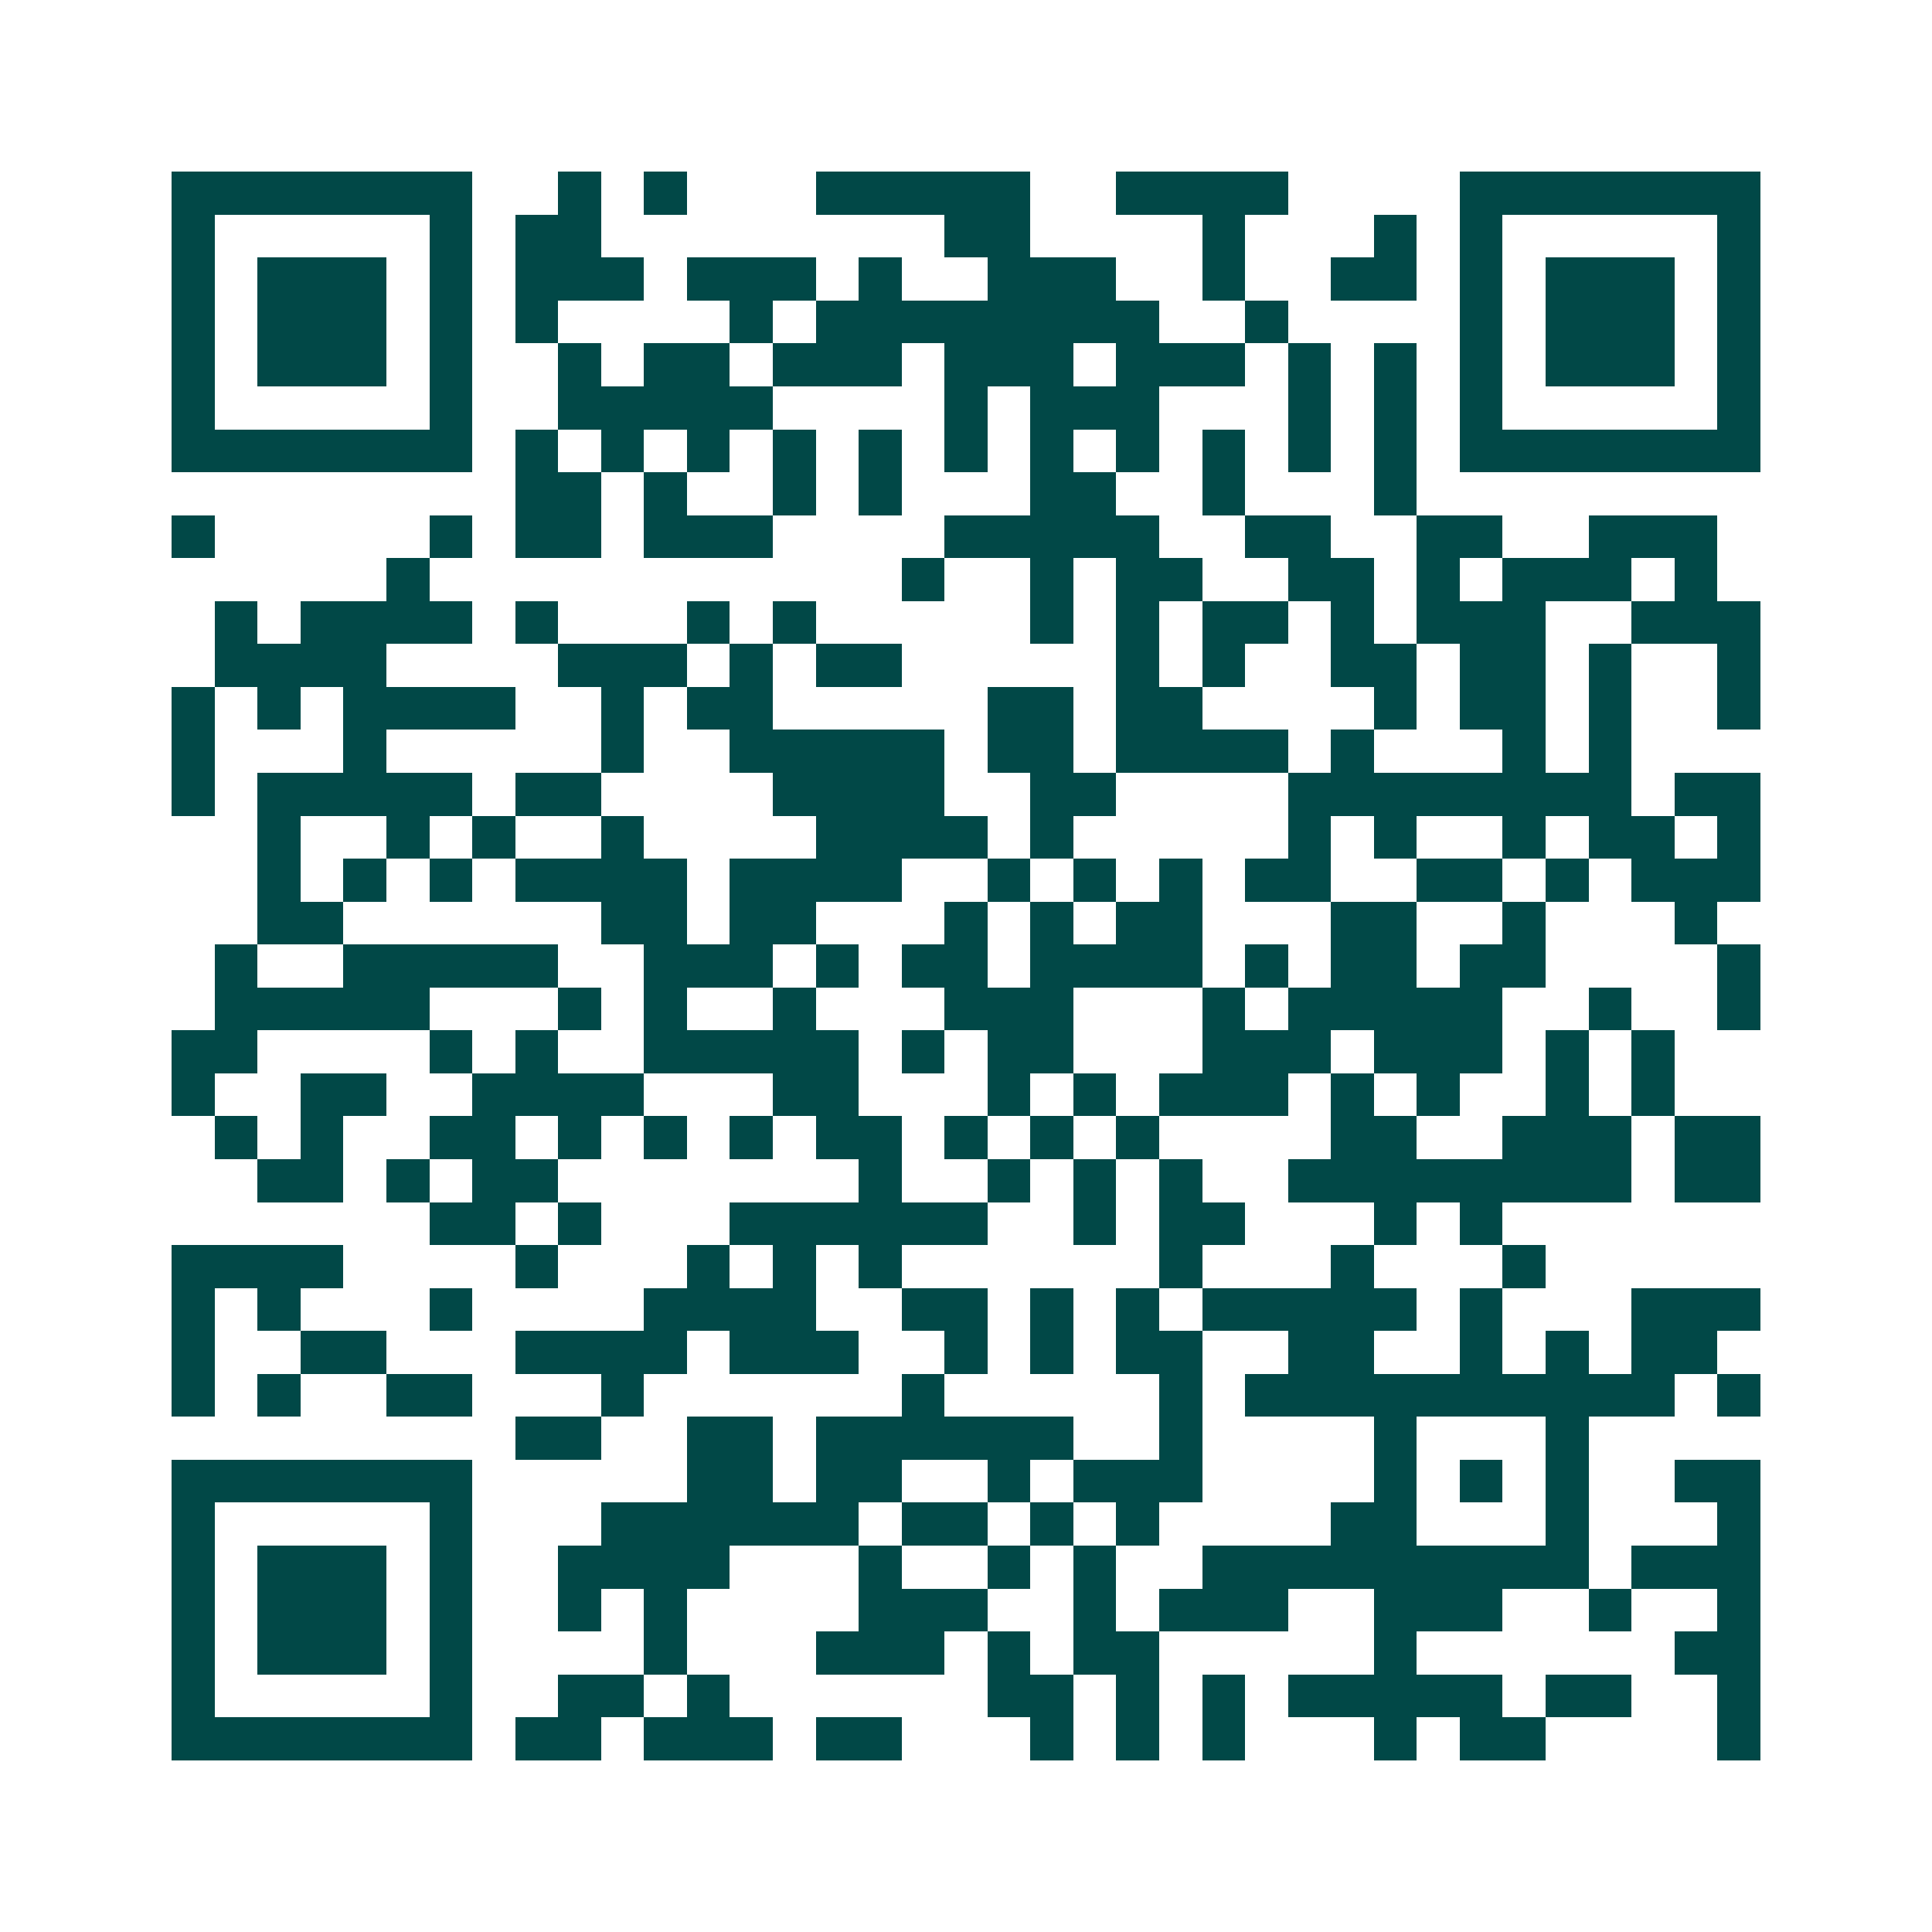 <svg xmlns="http://www.w3.org/2000/svg" width="200" height="200" viewBox="0 0 45 45" shape-rendering="crispEdges"><path fill="#ffffff" d="M0 0h45v45H0z"/><path stroke="#014847" d="M4 4.5h7m2 0h1m1 0h1m3 0h5m2 0h4m4 0h7M4 5.5h1m5 0h1m1 0h2m8 0h2m4 0h1m3 0h1m1 0h1m5 0h1M4 6.5h1m1 0h3m1 0h1m1 0h3m1 0h3m1 0h1m2 0h3m2 0h1m2 0h2m1 0h1m1 0h3m1 0h1M4 7.5h1m1 0h3m1 0h1m1 0h1m4 0h1m1 0h8m2 0h1m4 0h1m1 0h3m1 0h1M4 8.5h1m1 0h3m1 0h1m2 0h1m1 0h2m1 0h3m1 0h3m1 0h3m1 0h1m1 0h1m1 0h1m1 0h3m1 0h1M4 9.5h1m5 0h1m2 0h5m4 0h1m1 0h3m3 0h1m1 0h1m1 0h1m5 0h1M4 10.5h7m1 0h1m1 0h1m1 0h1m1 0h1m1 0h1m1 0h1m1 0h1m1 0h1m1 0h1m1 0h1m1 0h1m1 0h7M12 11.5h2m1 0h1m2 0h1m1 0h1m3 0h2m2 0h1m3 0h1M4 12.5h1m5 0h1m1 0h2m1 0h3m4 0h5m2 0h2m2 0h2m2 0h3M9 13.5h1m11 0h1m2 0h1m1 0h2m2 0h2m1 0h1m1 0h3m1 0h1M5 14.5h1m1 0h4m1 0h1m3 0h1m1 0h1m5 0h1m1 0h1m1 0h2m1 0h1m1 0h3m2 0h3M5 15.5h4m4 0h3m1 0h1m1 0h2m5 0h1m1 0h1m2 0h2m1 0h2m1 0h1m2 0h1M4 16.5h1m1 0h1m1 0h4m2 0h1m1 0h2m5 0h2m1 0h2m4 0h1m1 0h2m1 0h1m2 0h1M4 17.5h1m3 0h1m5 0h1m2 0h5m1 0h2m1 0h4m1 0h1m3 0h1m1 0h1M4 18.5h1m1 0h5m1 0h2m4 0h4m2 0h2m4 0h8m1 0h2M6 19.5h1m2 0h1m1 0h1m2 0h1m4 0h4m1 0h1m5 0h1m1 0h1m2 0h1m1 0h2m1 0h1M6 20.5h1m1 0h1m1 0h1m1 0h4m1 0h4m2 0h1m1 0h1m1 0h1m1 0h2m2 0h2m1 0h1m1 0h3M6 21.5h2m6 0h2m1 0h2m3 0h1m1 0h1m1 0h2m3 0h2m2 0h1m3 0h1M5 22.5h1m2 0h5m2 0h3m1 0h1m1 0h2m1 0h4m1 0h1m1 0h2m1 0h2m4 0h1M5 23.5h5m3 0h1m1 0h1m2 0h1m3 0h3m3 0h1m1 0h5m2 0h1m2 0h1M4 24.5h2m4 0h1m1 0h1m2 0h5m1 0h1m1 0h2m3 0h3m1 0h3m1 0h1m1 0h1M4 25.5h1m2 0h2m2 0h4m3 0h2m3 0h1m1 0h1m1 0h3m1 0h1m1 0h1m2 0h1m1 0h1M5 26.5h1m1 0h1m2 0h2m1 0h1m1 0h1m1 0h1m1 0h2m1 0h1m1 0h1m1 0h1m4 0h2m2 0h3m1 0h2M6 27.5h2m1 0h1m1 0h2m7 0h1m2 0h1m1 0h1m1 0h1m2 0h8m1 0h2M10 28.5h2m1 0h1m3 0h6m2 0h1m1 0h2m3 0h1m1 0h1M4 29.5h4m4 0h1m3 0h1m1 0h1m1 0h1m6 0h1m3 0h1m3 0h1M4 30.5h1m1 0h1m3 0h1m4 0h4m2 0h2m1 0h1m1 0h1m1 0h5m1 0h1m3 0h3M4 31.5h1m2 0h2m3 0h4m1 0h3m2 0h1m1 0h1m1 0h2m2 0h2m2 0h1m1 0h1m1 0h2M4 32.5h1m1 0h1m2 0h2m3 0h1m6 0h1m5 0h1m1 0h10m1 0h1M12 33.5h2m2 0h2m1 0h6m2 0h1m4 0h1m3 0h1M4 34.5h7m5 0h2m1 0h2m2 0h1m1 0h3m4 0h1m1 0h1m1 0h1m2 0h2M4 35.5h1m5 0h1m3 0h6m1 0h2m1 0h1m1 0h1m4 0h2m3 0h1m3 0h1M4 36.5h1m1 0h3m1 0h1m2 0h4m3 0h1m2 0h1m1 0h1m2 0h9m1 0h3M4 37.5h1m1 0h3m1 0h1m2 0h1m1 0h1m4 0h3m2 0h1m1 0h3m2 0h3m2 0h1m2 0h1M4 38.5h1m1 0h3m1 0h1m4 0h1m3 0h3m1 0h1m1 0h2m5 0h1m6 0h2M4 39.5h1m5 0h1m2 0h2m1 0h1m6 0h2m1 0h1m1 0h1m1 0h5m1 0h2m2 0h1M4 40.5h7m1 0h2m1 0h3m1 0h2m3 0h1m1 0h1m1 0h1m3 0h1m1 0h2m4 0h1"/></svg>
